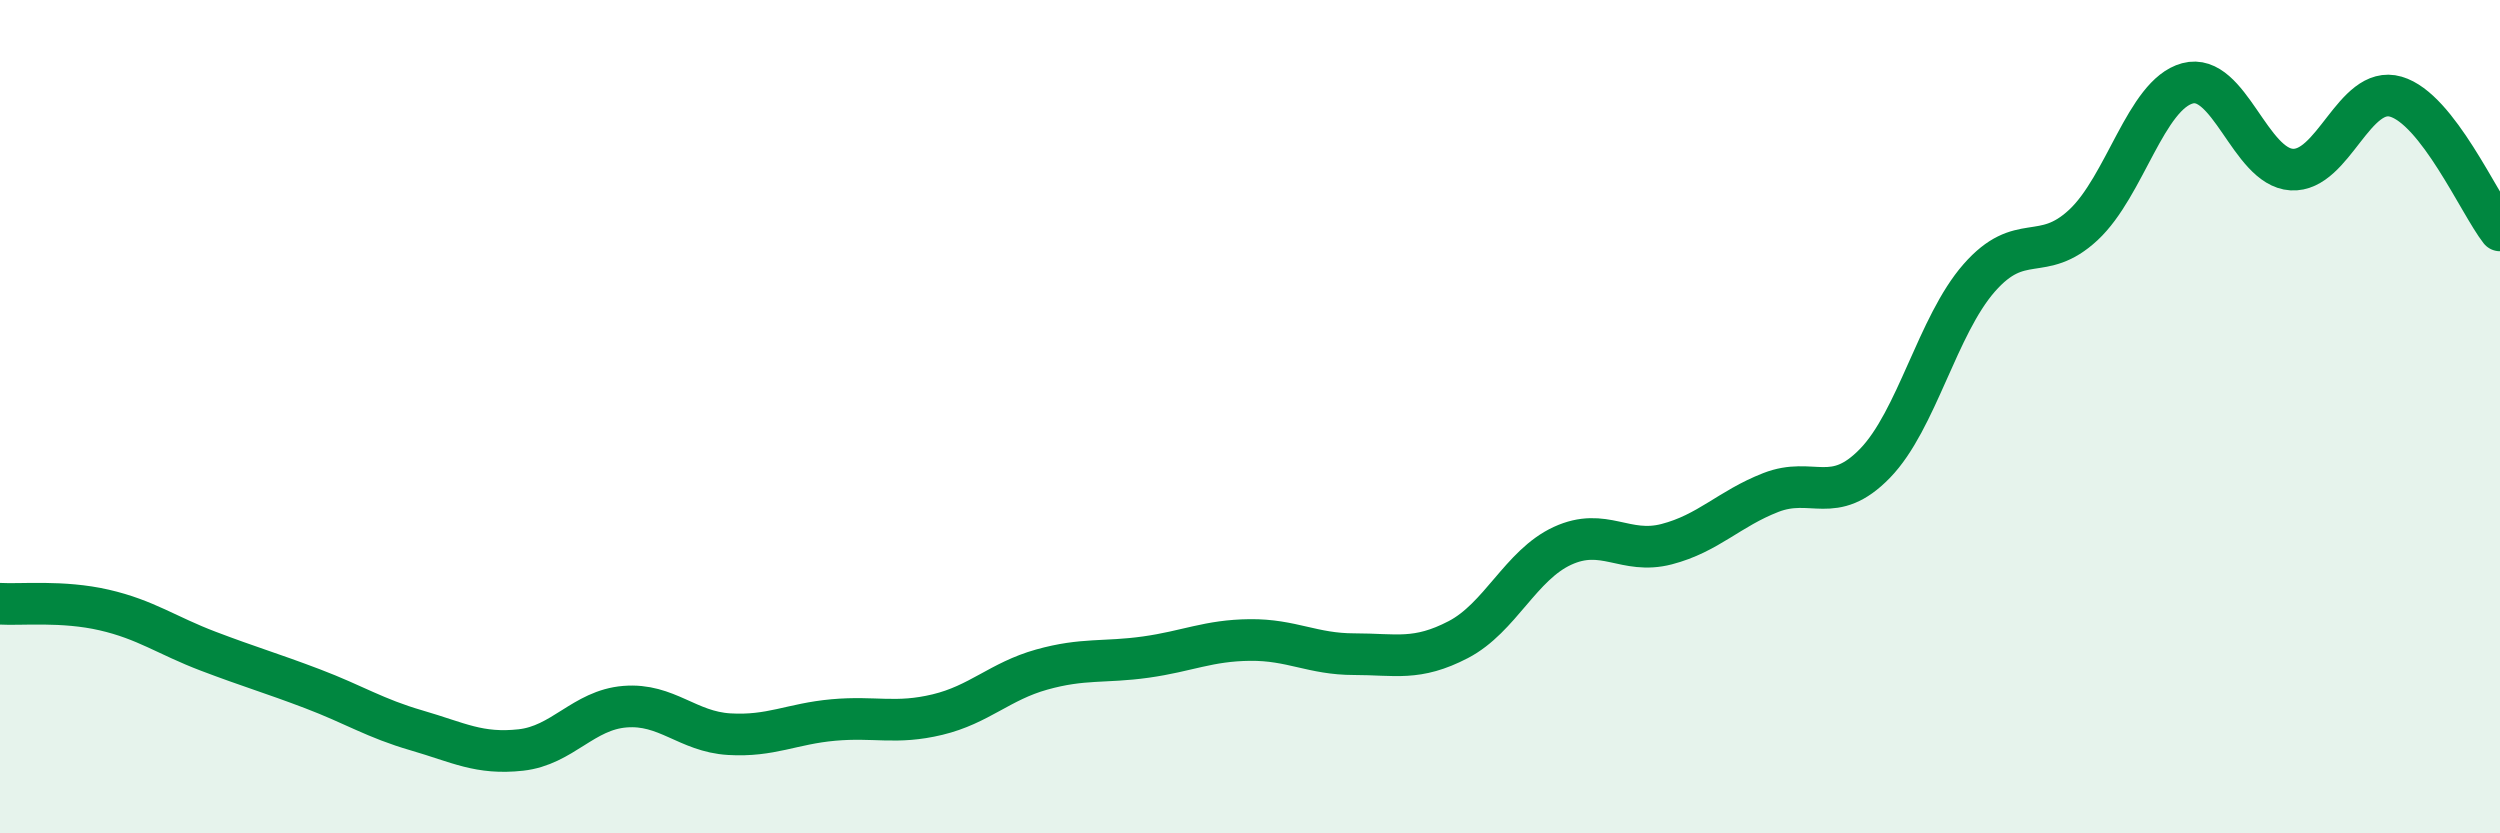 
    <svg width="60" height="20" viewBox="0 0 60 20" xmlns="http://www.w3.org/2000/svg">
      <path
        d="M 0,14.49 C 0.5,14.52 1.5,14.41 2.5,14.64 C 3.5,14.87 4,15.25 5,15.63 C 6,16.01 6.5,16.15 7.5,16.53 C 8.5,16.91 9,17.24 10,17.53 C 11,17.82 11.5,18.11 12.5,18 C 13.5,17.89 14,17.04 15,16.96 C 16,16.88 16.5,17.56 17.5,17.62 C 18.5,17.68 19,17.37 20,17.28 C 21,17.19 21.5,17.39 22.5,17.15 C 23.5,16.91 24,16.35 25,16.07 C 26,15.79 26.5,15.91 27.5,15.77 C 28.5,15.63 29,15.37 30,15.36 C 31,15.35 31.5,15.7 32.5,15.7 C 33.5,15.7 34,15.87 35,15.35 C 36,14.83 36.5,13.56 37.5,13.1 C 38.5,12.64 39,13.32 40,13.06 C 41,12.8 41.5,12.21 42.5,11.82 C 43.5,11.43 44,12.15 45,11.12 C 46,10.09 46.5,7.81 47.5,6.67 C 48.5,5.53 49,6.33 50,5.4 C 51,4.47 51.5,2.27 52.5,2 C 53.5,1.73 54,4.01 55,4.07 C 56,4.13 56.5,2.03 57.5,2.32 C 58.5,2.61 59.5,4.89 60,5.53L60 20L0 20Z"
        fill="#008740"
        opacity="0.1"
        stroke-linecap="round"
        stroke-linejoin="round"
      />
      <path
        d="M 0,14.49 C 0.5,14.52 1.5,14.41 2.5,14.64 C 3.5,14.87 4,15.25 5,15.63 C 6,16.01 6.5,16.15 7.5,16.53 C 8.5,16.91 9,17.24 10,17.53 C 11,17.82 11.5,18.11 12.5,18 C 13.5,17.89 14,17.04 15,16.96 C 16,16.88 16.5,17.56 17.5,17.62 C 18.5,17.68 19,17.37 20,17.28 C 21,17.19 21.5,17.39 22.5,17.15 C 23.5,16.91 24,16.35 25,16.07 C 26,15.79 26.5,15.91 27.5,15.77 C 28.5,15.63 29,15.37 30,15.36 C 31,15.35 31.5,15.7 32.5,15.7 C 33.5,15.7 34,15.87 35,15.35 C 36,14.83 36.5,13.56 37.5,13.1 C 38.5,12.64 39,13.32 40,13.06 C 41,12.8 41.5,12.21 42.5,11.82 C 43.5,11.43 44,12.15 45,11.12 C 46,10.09 46.5,7.81 47.5,6.67 C 48.5,5.53 49,6.33 50,5.4 C 51,4.47 51.5,2.27 52.5,2 C 53.5,1.73 54,4.01 55,4.07 C 56,4.13 56.5,2.03 57.5,2.32 C 58.5,2.61 59.5,4.89 60,5.53"
        stroke="#008740"
        stroke-width="1"
        fill="none"
        stroke-linecap="round"
        stroke-linejoin="round"
      />
    </svg>
  